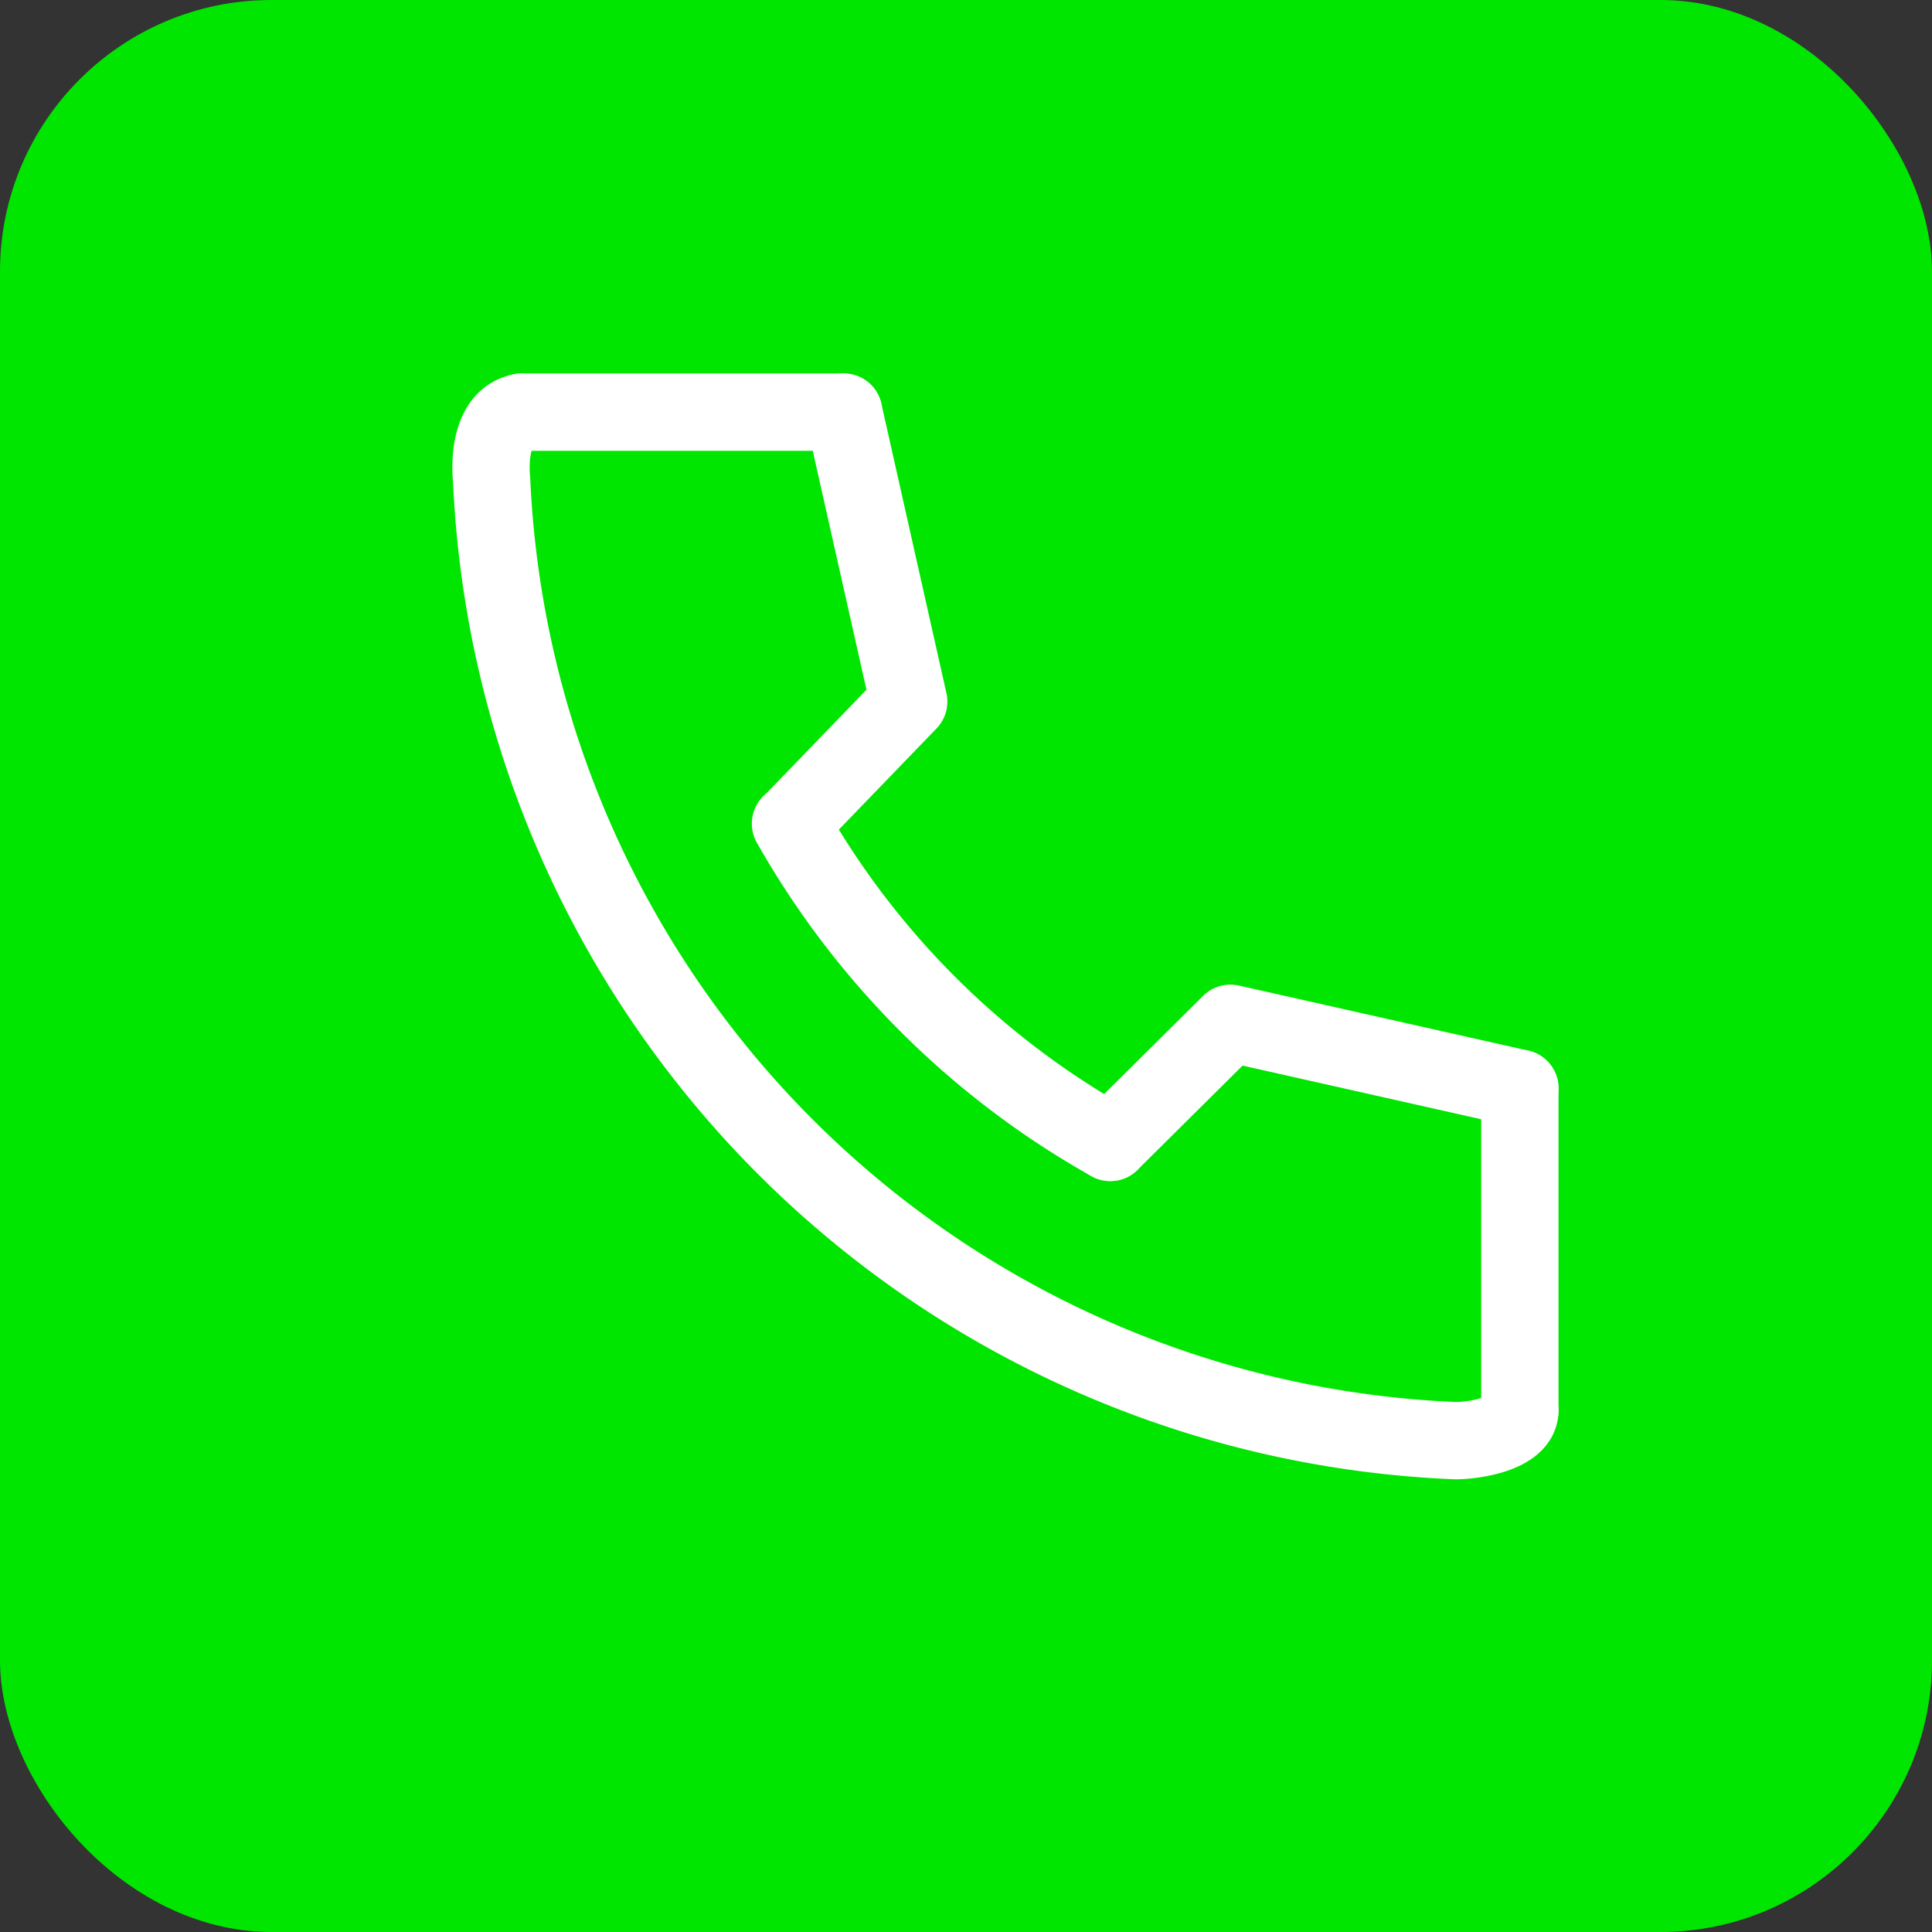 <svg xmlns="http://www.w3.org/2000/svg" viewBox="0 0 25 25"><rect x="0" y="0" width="25" height="25" fill="#333333" stroke="none"/><g data-name="グループ 409" transform="translate(-80 -11202.001)"><rect width="25" height="25" fill="#00e600" data-name="長方形 127" rx="3.514" transform="translate(80 11202.001)"/><g fill="none" stroke="#fff" stroke-linecap="round" data-name="グループ 384"><path stroke-miterlimit="10" d="M86.75 11207.334c-.388.071-.417.592-.388.884a13.02 13.02 0 0 0 12.471 12.425c.271 0 .834-.1.834-.392" data-name="パス 1"/><path stroke-miterlimit="10" d="M90.229 11212.659a10.87 10.87 0 0 0 4.138 4.125" data-name="パス 2"/><path stroke-linejoin="round" d="m99.667 11216.084-3.746-.842-1.554 1.542" data-name="パス 3"/><path stroke-linejoin="round" d="m90.917 11207.334.842 3.746-1.525 1.579" data-name="パス 4"/><path stroke-miterlimit="10" d="M86.75 11207.334h4.167" data-name="線 1"/><path stroke-miterlimit="10" d="M99.667 11216.084v4.167" data-name="線 2"/></g></g></svg>